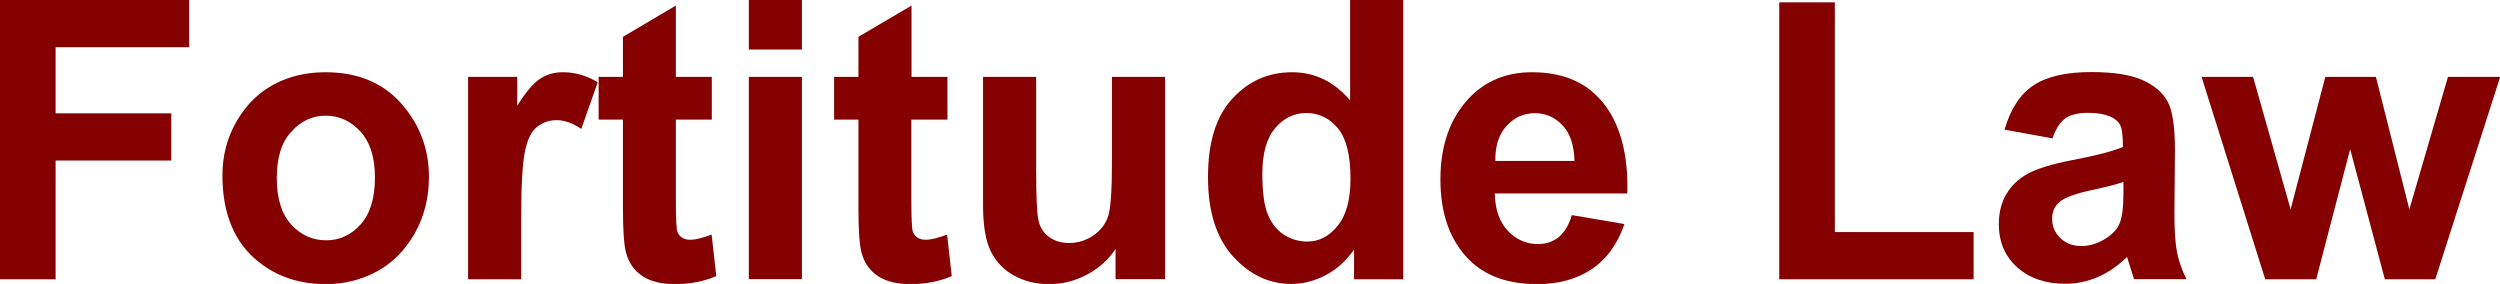 <?xml version="1.0" encoding="utf-8"?>
<!-- Generator: Adobe Illustrator 27.0.0, SVG Export Plug-In . SVG Version: 6.00 Build 0)  -->
<svg version="1.1" id="Layer_1" xmlns="http://www.w3.org/2000/svg" xmlns:xlink="http://www.w3.org/1999/xlink" x="0px" y="0px"
	 viewBox="0 0 1398.2 158.8" style="enable-background:new 0 0 1398.2 158.8;" xml:space="preserve">
<style type="text/css">
	.st0{fill:#850000;}
</style>
<g>
	<path class="st0" d="M0,156.2V0h105.8v26.4H31.1v37h64.7v26.4H31.1v66.4H0z"/>
	<path class="st0" d="M124.4,98c0-11.1,2.7-21.2,8-30.3c5.3-9.1,12.2-15.9,20.8-20.5c8.6-4.6,18.2-6.8,28.9-6.8
		c18,0,32.1,5.9,42.4,17.6c10.3,11.7,15.4,25.4,15.4,41c0,11.7-2.7,22.2-8,31.6c-5.4,9.4-12.4,16.5-21.1,21.2
		c-8.7,4.7-18.2,7.1-28.6,7.1c-16.6,0-30.4-5.3-41.4-15.8C129.9,132.5,124.4,117.5,124.4,98z M154.8,99.6c0,11.5,2.7,20.1,8.1,26
		c5.4,5.9,11.9,8.8,19.6,8.8c7.5,0,13.9-3,19.2-8.9c5.3-5.9,8-14.6,8-26.2c0-11.3-2.7-19.8-8.1-25.7c-5.4-5.9-11.9-8.9-19.4-8.9
		c-7.5,0-13.9,3-19.2,8.9C157.4,79.5,154.8,88.2,154.8,99.6z"/>
	<path class="st0" d="M291.5,156.2h-29.7V43h27.5v16.1c4.7-7.5,8.9-12.5,12.7-15c3.7-2.5,8-3.7,12.9-3.7c6.8,0,13.2,1.9,19.4,5.6
		l-9.2,26.1c-4.9-3.3-9.5-4.9-13.9-4.9c-4.1,0-7.7,1.3-10.9,3.8c-3.1,2.5-5.4,7.1-6.7,13.7c-1.4,6.6-2.1,18.8-2.1,36.5V156.2z"/>
	<path class="st0" d="M398.1,43v23.9H378v45.7c0,9.9,0.3,15.6,0.9,17.2c1.2,2.8,3.6,4.3,7.3,4.3c2.7,0,6.7-1,11.8-2.9l2.6,23.2
		c-6.9,3-14.6,4.5-23.2,4.5c-7.5,0-13.6-1.5-18.1-4.5c-4.5-3-7.6-7.3-9.1-12.9c-1.2-4.1-1.8-12.5-1.8-25.2V66.9h-13.6V43h13.6V20.6
		L378,3.1V43H398.1z"/>
	<path class="st0" d="M418.8,27.7V0h29.7v27.7H418.8z M418.8,156.2V43h29.7v113.1H418.8z"/>
	<path class="st0" d="M529.9,43v23.9h-20.2v45.7c0,9.9,0.3,15.6,0.9,17.2c1.2,2.8,3.6,4.3,7.3,4.3c2.7,0,6.7-1,11.8-2.9l2.6,23.2
		c-6.9,3-14.6,4.5-23.2,4.5c-7.5,0-13.6-1.5-18.1-4.5c-4.5-3-7.6-7.3-9.1-12.9c-1.2-4.1-1.8-12.5-1.8-25.2V66.9h-13.6V43h13.6V20.6
		l29.7-17.5V43H529.9z"/>
	<path class="st0" d="M623.9,156.2v-16.9c-4.1,6.1-9.5,10.9-16.2,14.4c-6.7,3.5-13.6,5.2-20.9,5.2c-7.4,0-13.9-1.6-19.7-4.8
		c-5.8-3.2-10.1-7.7-13-13.6c-2.9-5.9-4.3-14.5-4.3-25.7V43h29.7v52c0,14.8,0.4,24.3,1.3,28.3c0.9,4,2.9,7.1,6,9.3
		c3.1,2.2,6.8,3.3,11.1,3.3c5,0,9.5-1.4,13.7-4.3c4.2-2.9,6.9-6.6,8.3-11.1c1.3-4.5,2-14.4,2-29.8V43h29.7v113.1H623.9z"/>
	<path class="st0" d="M784.8,156.2h-27.5v-16.6c-4.5,6.4-9.9,11.2-16.1,14.4c-6.2,3.2-12.5,4.8-19,4.8c-12.5,0-23.4-5.2-32.7-15.5
		c-9.3-10.4-13.9-25.1-13.9-44.3c0-19.3,4.5-34,13.6-43.8c9.1-9.9,20.2-14.8,33.5-14.8c6.2,0,12.1,1.3,17.5,3.9
		c5.4,2.6,10.4,6.6,14.9,11.8V0h29.7V156.2z M706,97.1c0,10.3,1,17.9,3.1,22.9c2.1,5,5.1,8.8,9,11.3c3.9,2.5,8.3,3.8,13.1,3.8
		c6.5,0,12.1-2.9,16.9-8.8c4.8-5.8,7.2-14.6,7.2-26.4c0-13-2.3-22.4-7-28.1c-4.7-5.7-10.6-8.6-17.7-8.6c-6.8,0-12.6,2.8-17.4,8.4
		C708.4,77.3,706,85.8,706,97.1z"/>
	<path class="st0" d="M879.1,120.3l29.4,5c-3.9,11.4-10.1,19.8-18.4,25.3c-8.3,5.5-18.4,8.3-30.3,8.3c-16.5,0-29.3-4.6-38.3-13.8
		c-10.6-10.7-15.9-25.6-15.9-44.8c0-18.9,5.3-34.1,16.1-45.5c9.1-9.6,20.8-14.4,35.2-14.4c16,0,28.6,4.9,37.6,14.7
		c10.4,11.2,15.7,27.8,15.7,49.7l-0.1,3.4h-74.1c0.2,9,2.6,15.9,7.3,20.9c4.7,4.9,10.3,7.4,16.9,7.4
		C869.6,136.4,875.9,131.1,879.1,120.3z M880.6,89.9c-0.3-8.8-2.5-15.5-6.8-19.9c-4.3-4.5-9.4-6.7-15.3-6.7c-6.2,0-11.5,2.3-15.8,7
		c-4.4,4.7-6.5,11.3-6.4,19.7H880.6z"/>
	<path class="st0" d="M995.1,156.2V1.3h31.1v128.5h77.6v26.4H995.1z"/>
	<path class="st0" d="M1147.9,77.4l-26.8-4.9c3.3-11.4,8.6-19.7,16.1-24.7c7.5-5,18.3-7.5,32.3-7.5c12.5,0,22,1.5,28.6,4.4
		c6.6,2.9,11.3,6.9,14.1,11.9c2.8,5,4.2,14.1,4.2,27.3l-0.3,35c0,9.8,0.5,17.1,1.4,21.9c0.9,4.8,2.7,9.9,5.3,15.3h-29.3l-3.9-12.4
		c-5.1,5-10.5,8.7-16.2,11.2c-5.8,2.5-11.9,3.8-18.4,3.8c-10.9,0-19.8-3-26.7-9.1c-6.9-6.1-10.4-14.2-10.4-24.3
		c0-6.4,1.4-12,4.2-16.7c2.8-4.8,6.8-8.6,11.9-11.4c5.1-2.8,13.4-5.4,24.7-7.6c13.7-2.6,23.2-5.1,28.6-7.4c0-6.3-0.5-10.4-1.6-12.4
		c-1.1-2-3-3.6-5.9-4.8c-2.9-1.2-6.9-1.9-12.1-1.9c-5.3,0-9.5,1-12.5,3C1152.2,68.2,1149.8,72,1147.9,77.4z M1187.5,101.8
		c-3.8,1.3-9.6,2.8-17.6,4.5c-9.2,2-15.2,4.2-18,6.6c-2.8,2.4-4.2,5.6-4.2,9.4c0,4.3,1.6,8,4.7,10.9c3.1,3,7,4.4,11.8,4.4
		c4.2,0,8.3-1.2,12.5-3.6c4.1-2.4,7-5.2,8.5-8.5c1.6-3.3,2.4-9.2,2.4-17.8V101.8z"/>
	<path class="st0" d="M1266.9,156.2L1231.3,43h28.8l21,74.1l19.4-74.1h28.3l18.7,74.1l21.6-74.1h29.2L1362,156.2h-28.2l-19.4-72.8
		l-19,72.8H1266.9z"/>
</g>
</svg>
